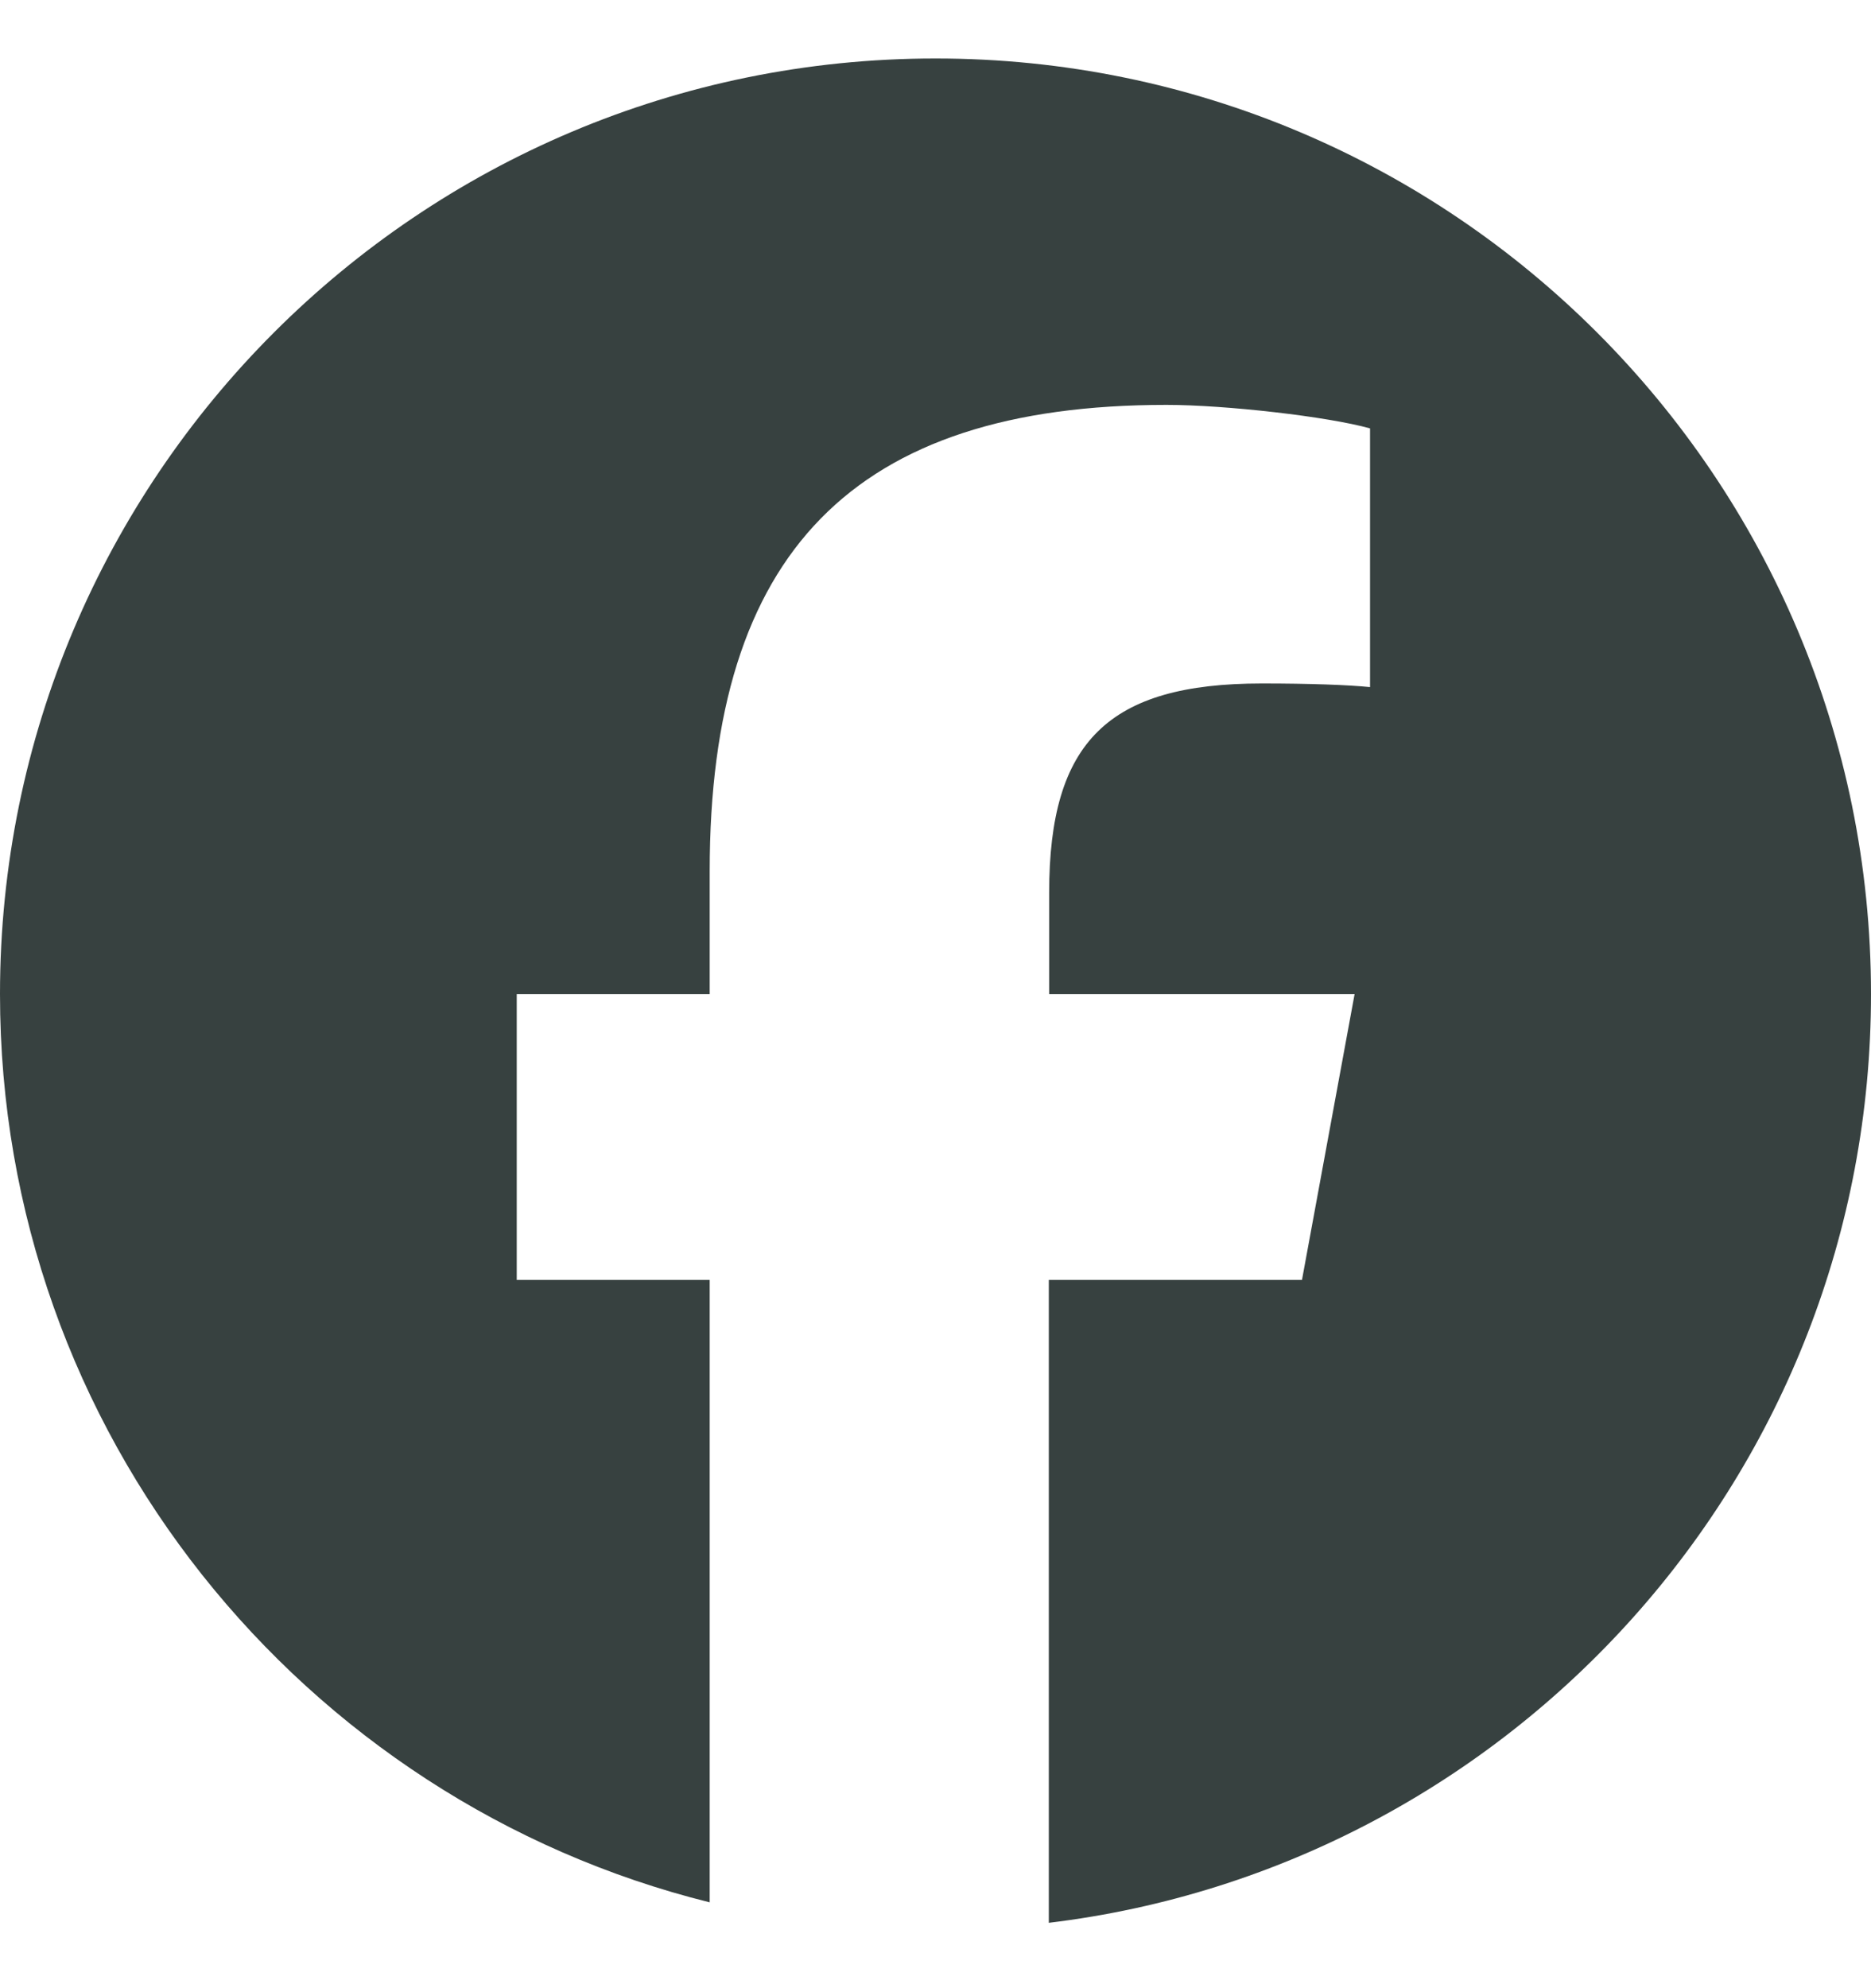 <svg width="16" height="17" viewBox="0 0 16 17" fill="none" xmlns="http://www.w3.org/2000/svg">
<g clip-path="url(#clip0_6412_417)">
<path d="M16 8.5C16 4.081 12.419 0.5 8 0.5C3.581 0.5 0 4.081 0 8.5C0 12.25 2.584 15.4 6.069 16.266V10.944H4.419V8.5H6.069V7.447C6.069 4.725 7.3 3.462 9.975 3.462C10.481 3.462 11.356 3.562 11.716 3.663V5.875C11.528 5.856 11.2 5.844 10.791 5.844C9.478 5.844 8.972 6.341 8.972 7.631V8.5H11.584L11.134 10.944H8.969V16.441C12.931 15.963 16 12.591 16 8.5Z" fill="#374140"/>
</g>
<defs>
<clipPath id="clip0_6412_417">
<rect width="16" height="16" fill="white" transform="translate(0 0.5)"/>
</clipPath>
</defs>
</svg>
